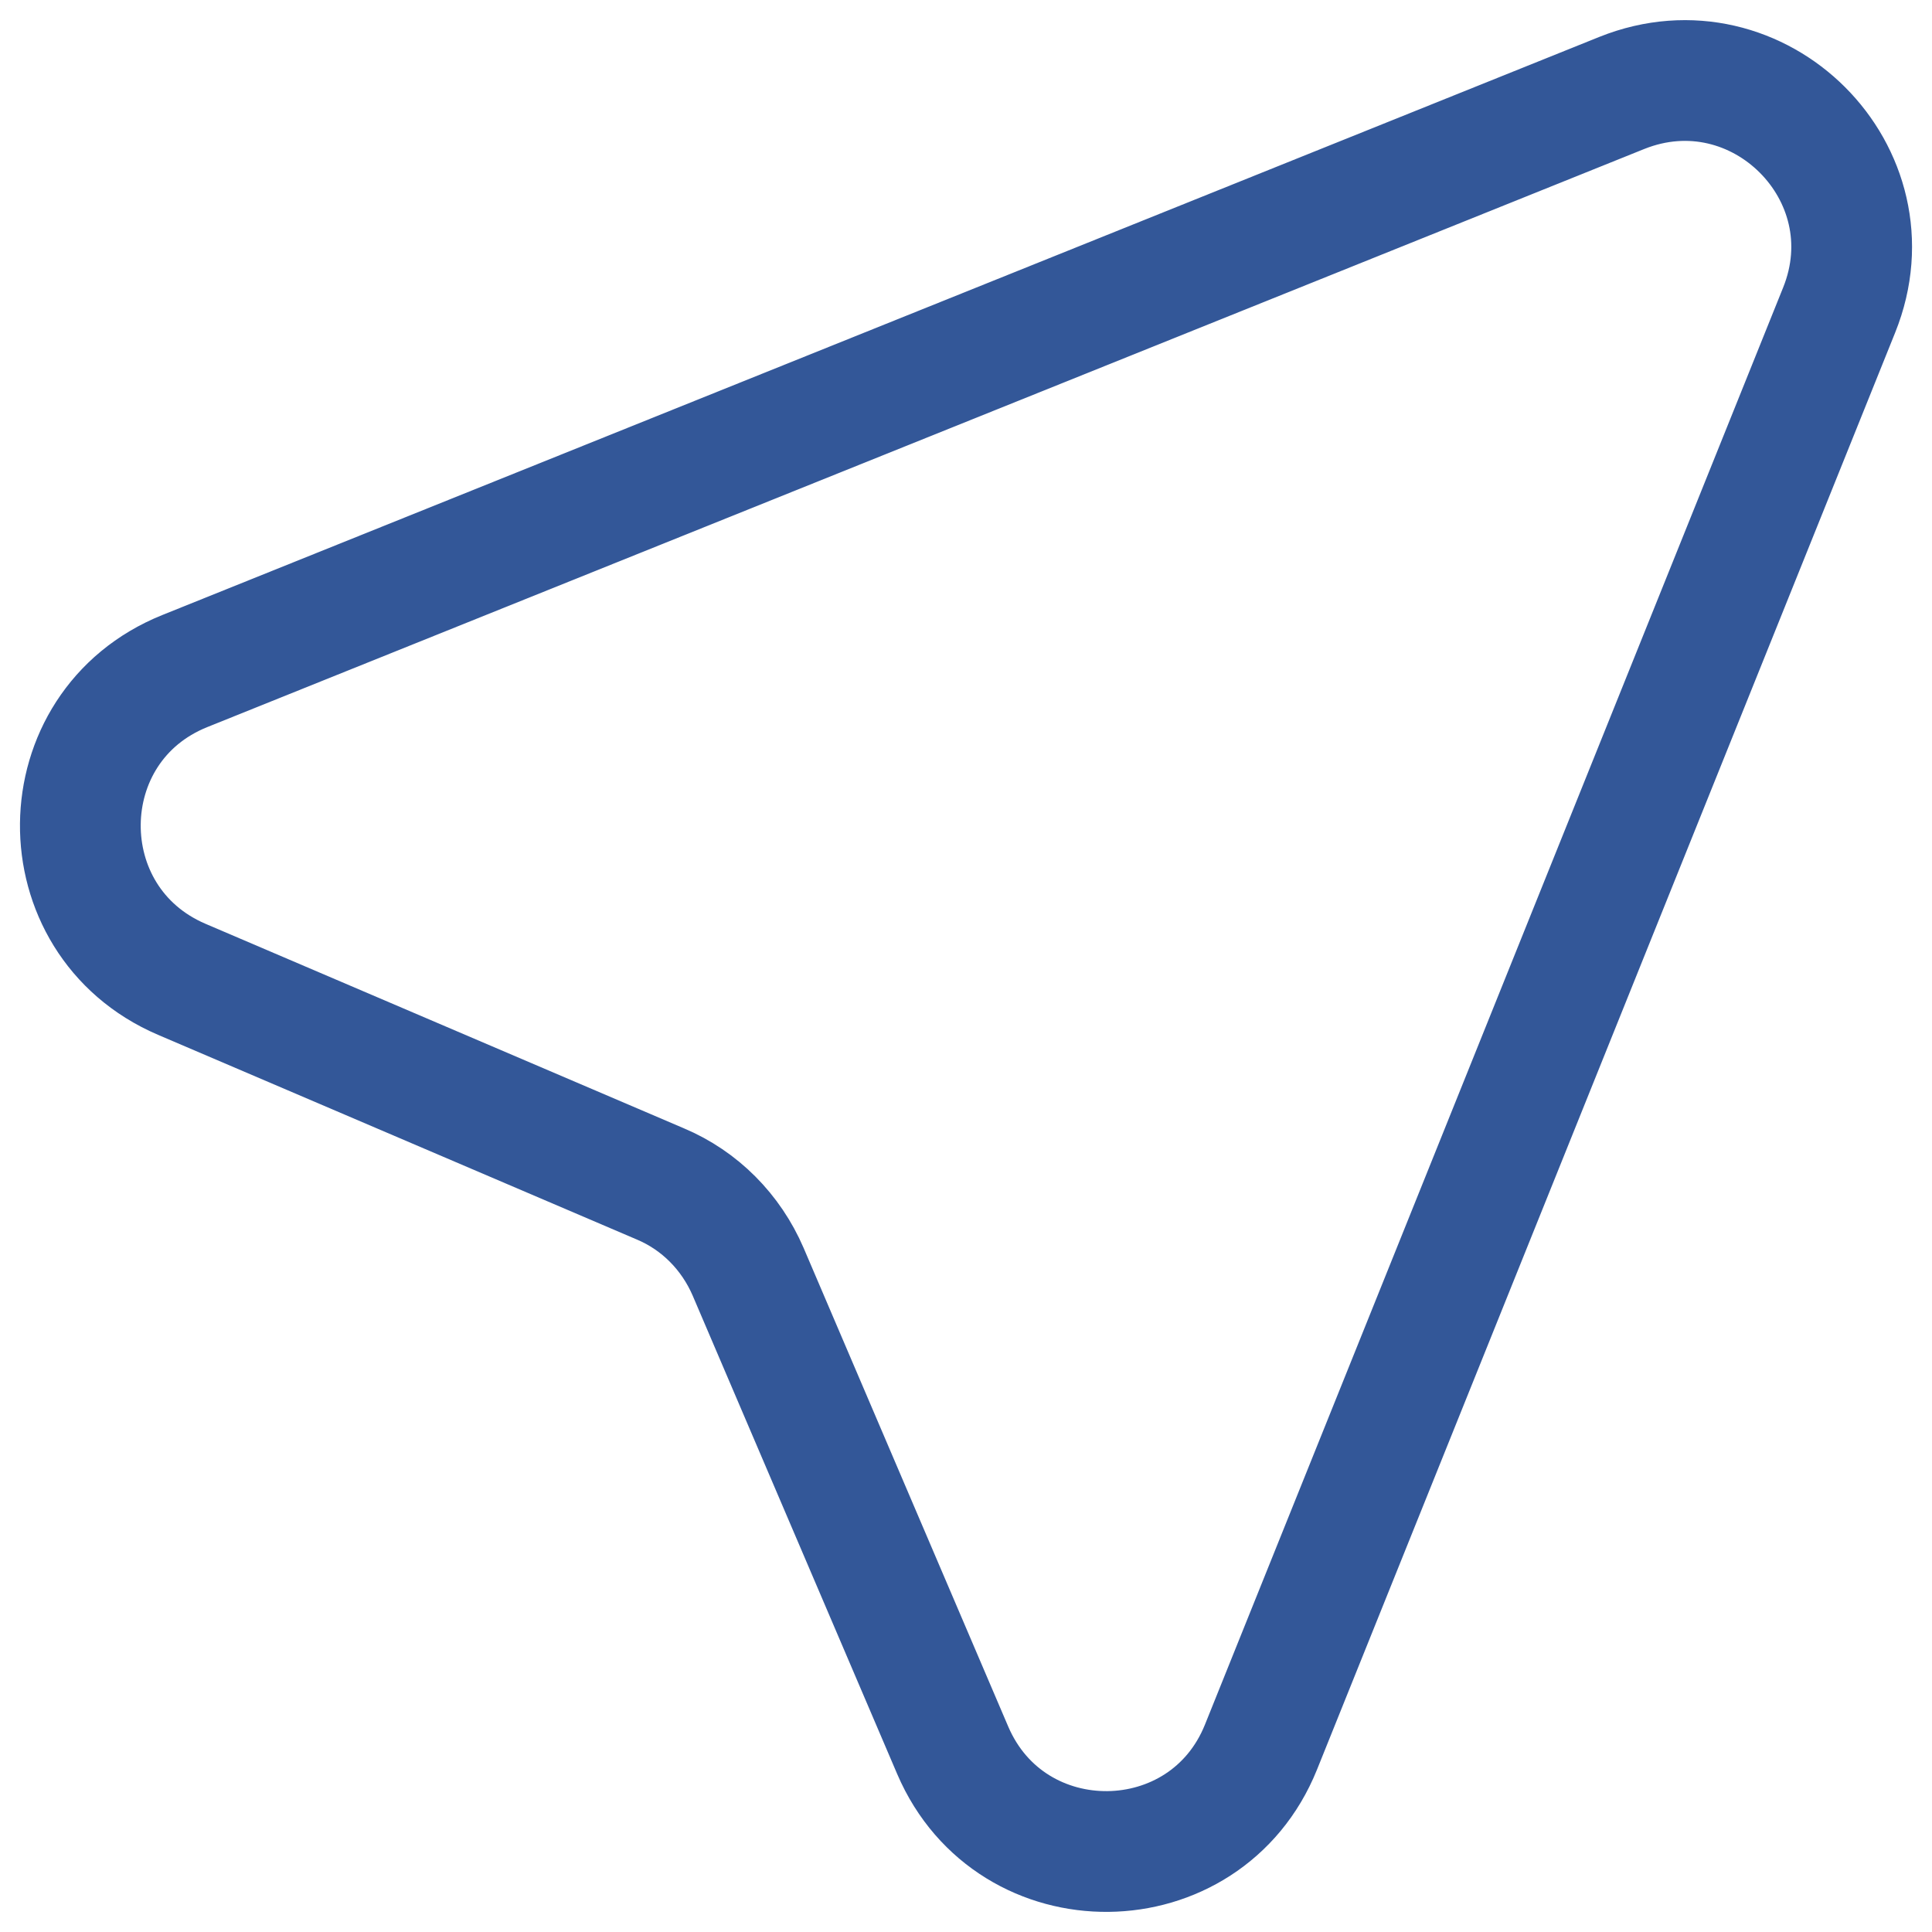 <svg width="48" height="48" viewBox="0 0 48 48" fill="none" xmlns="http://www.w3.org/2000/svg">
<path d="M31.328 43.408L45.693 7.704C47.059 4.312 43.688 0.953 40.296 2.308L4.592 16.672C1.166 18.049 1.122 22.875 4.514 24.33L16.404 29.413C17.389 29.827 18.162 30.611 18.587 31.596L23.67 43.486C25.126 46.879 29.951 46.823 31.328 43.408Z" stroke="#335798" stroke-width="3" stroke-miterlimit="10"/>
</svg>
